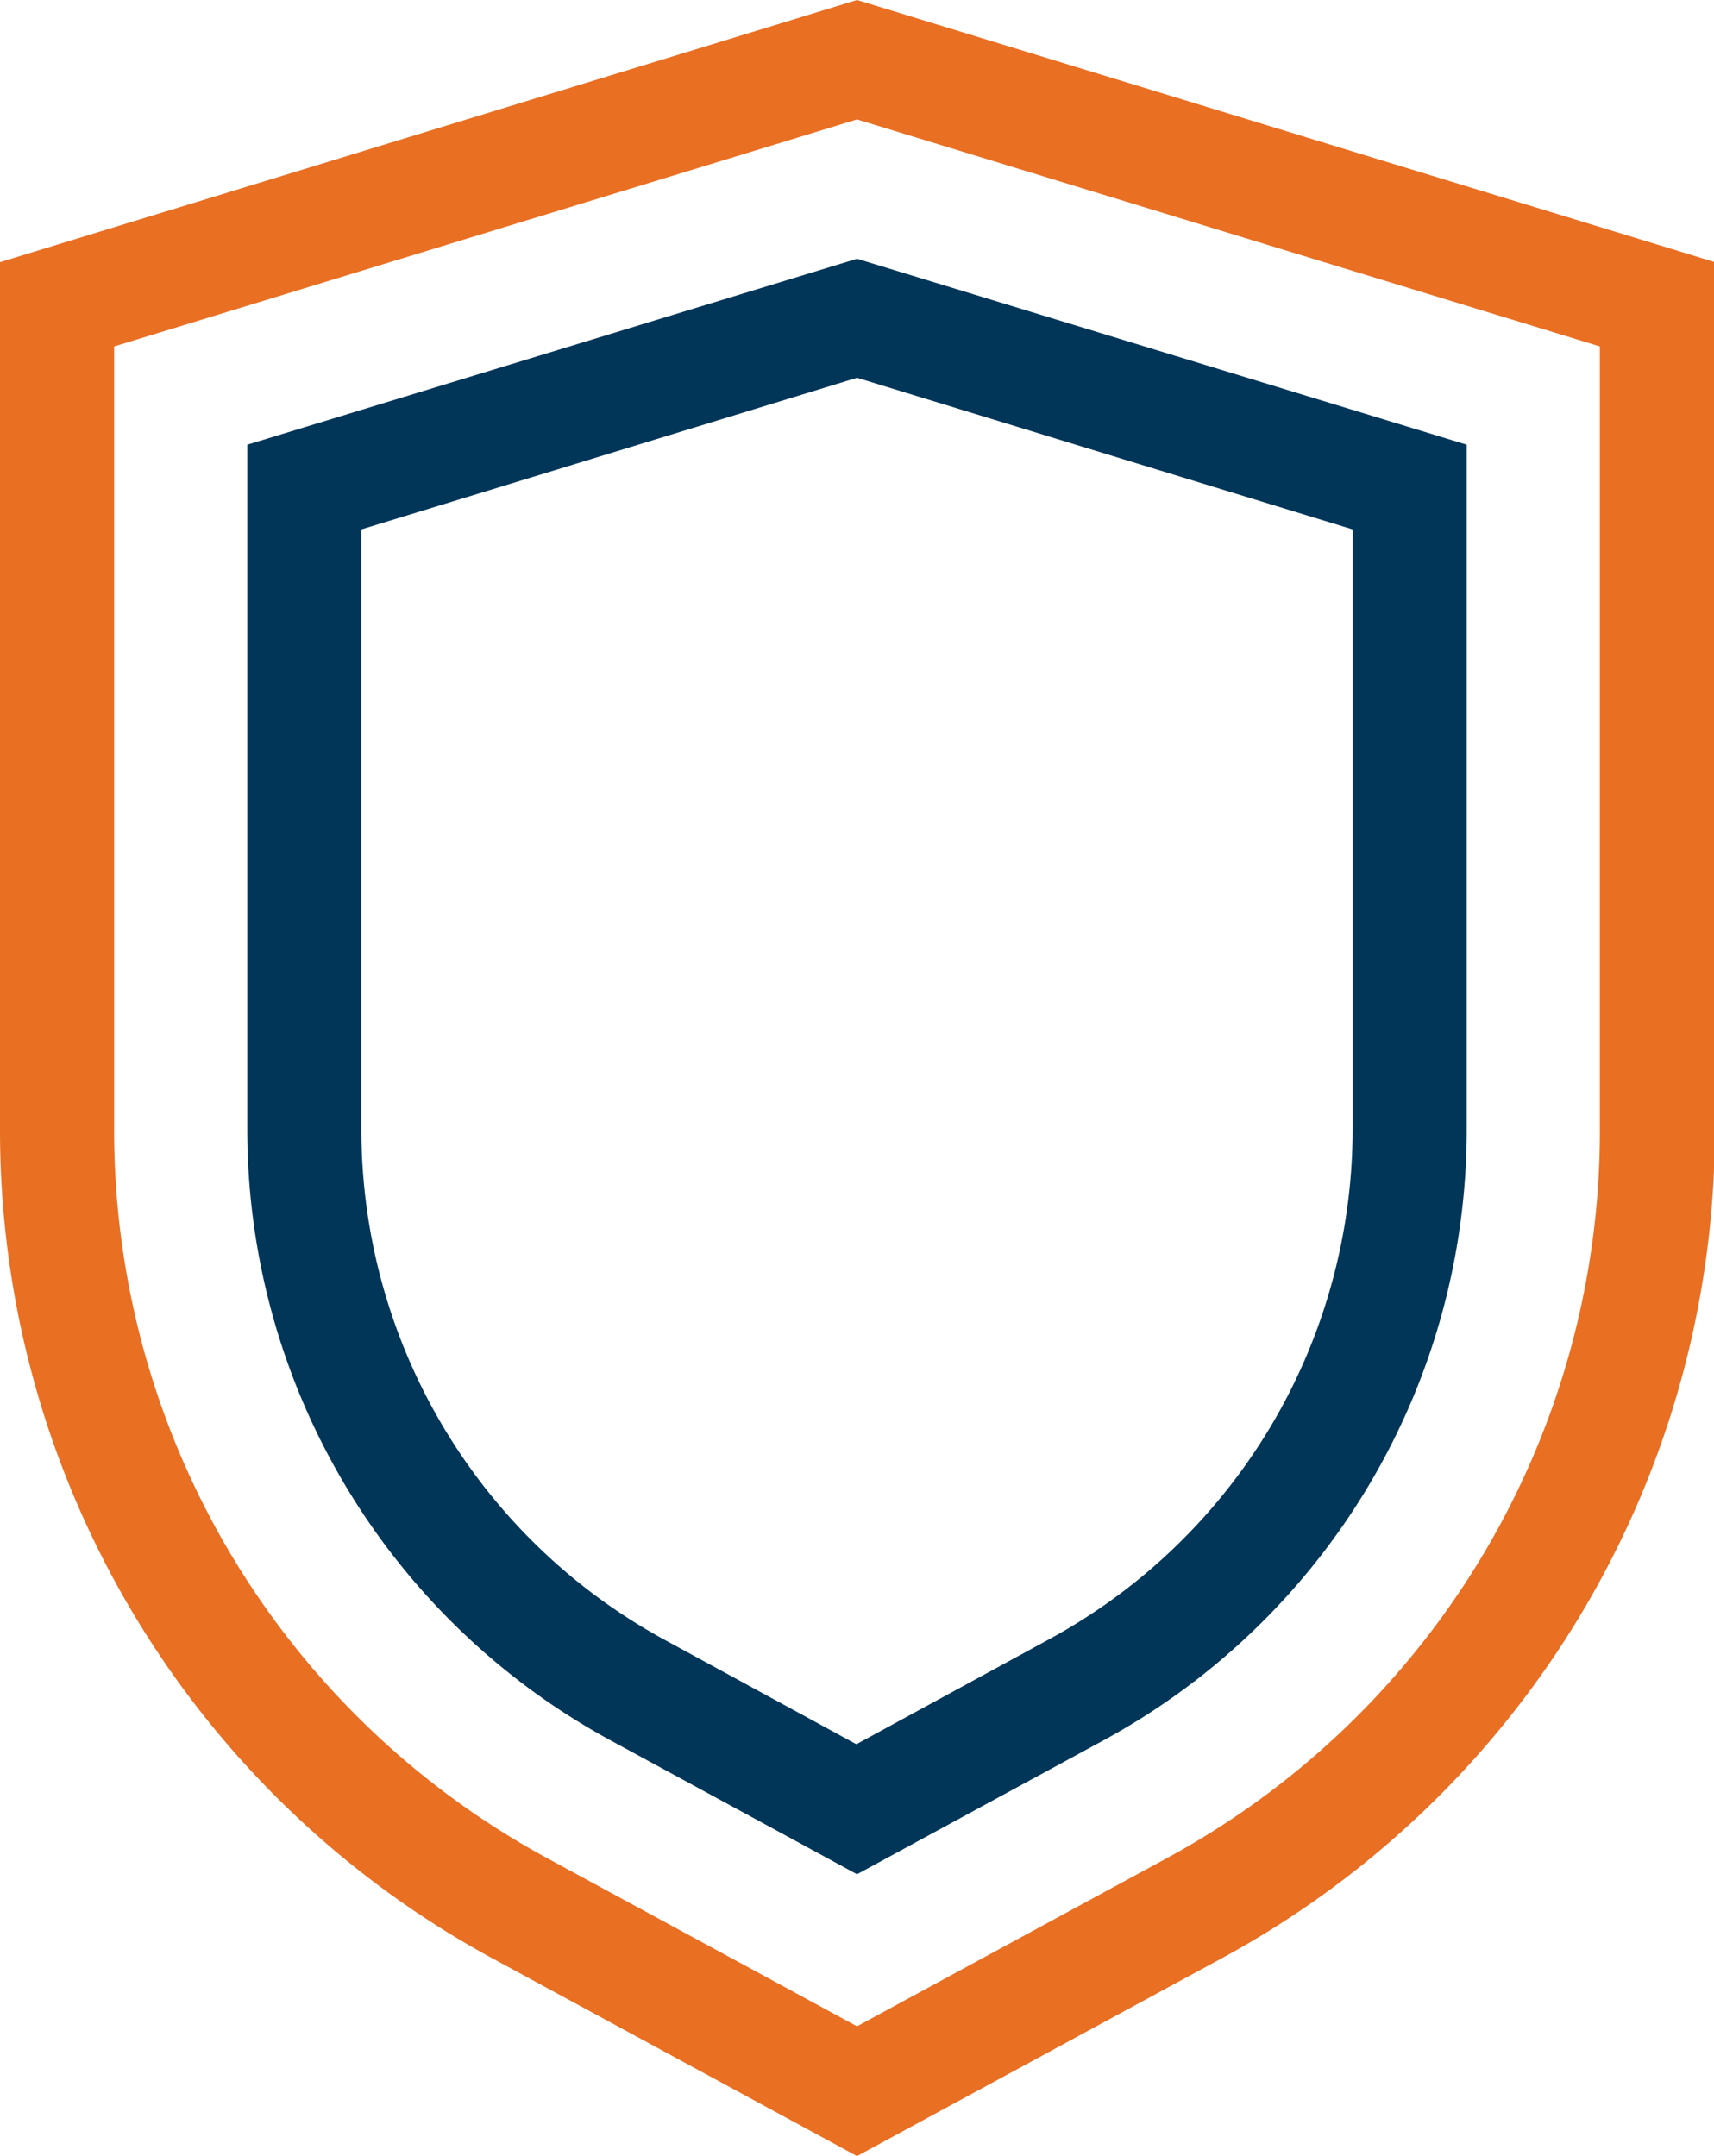 <svg xmlns="http://www.w3.org/2000/svg" viewBox="0 0 80.96 101.82"><defs><style>.cls-1{fill:#e96f23;}.cls-2{fill:#023658;}</style></defs><g id="Layer_2" data-name="Layer 2"><g id="Layer_1-2" data-name="Layer 1"><path class="cls-1" d="M40.48,101.82,23.31,92.51A44.49,44.49,0,0,1,0,53.3V12.38L40.48,0,81,12.38V53.3A44.49,44.49,0,0,1,57.65,92.51ZM5.39,16.36V53.3A39.11,39.11,0,0,0,25.88,87.77l14.6,7.92,14.6-7.92A39.08,39.08,0,0,0,75.57,53.31V16.36L40.48,5.64Z"/><path class="cls-2" d="M40.48,88.51l-11.6-6.3A32.83,32.83,0,0,1,11.68,53.3V21l28.8-8.78L69.28,21V53.31a32.82,32.82,0,0,1-17.2,28.9ZM17.07,25V53.31A27.44,27.44,0,0,0,31.45,77.47h0l9,4.9,9-4.9A27.42,27.42,0,0,0,63.89,53.31V25L40.48,17.84Z"/></g></g></svg>